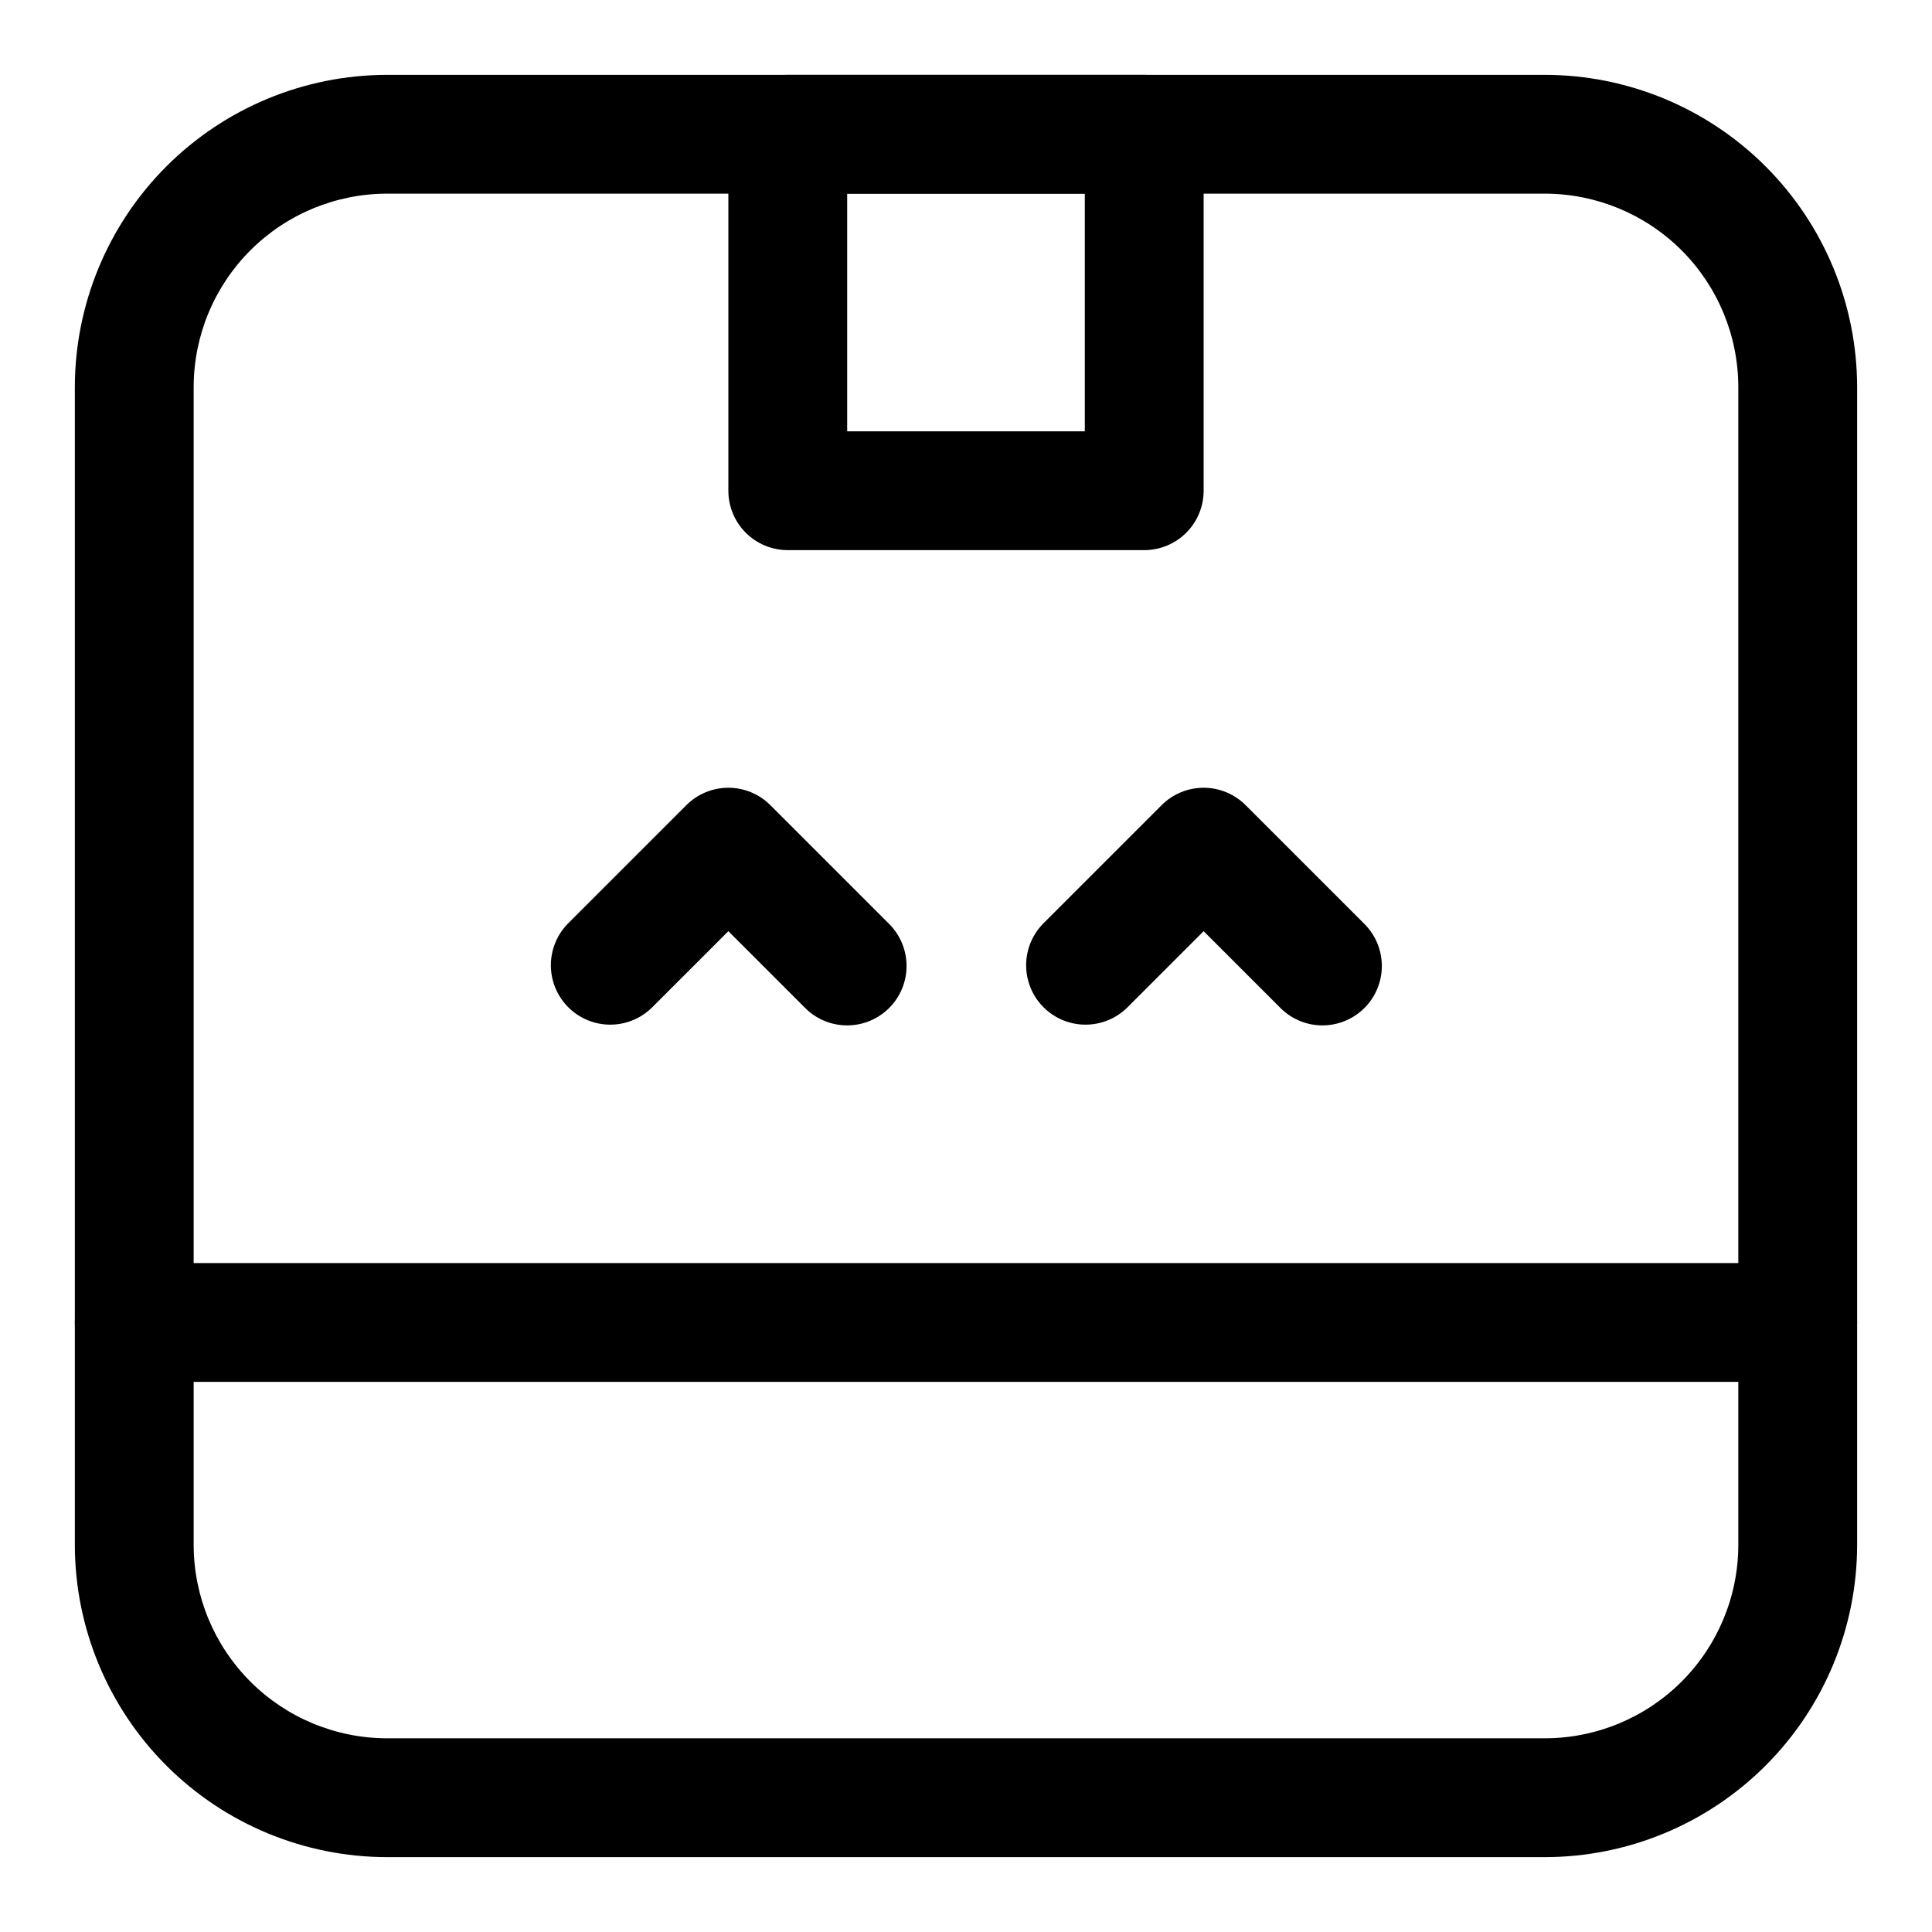 <?xml version="1.0" encoding="UTF-8"?>
<!-- Uploaded to: ICON Repo, www.svgrepo.com, Generator: ICON Repo Mixer Tools -->
<svg fill="#000000" width="800px" height="800px" version="1.1" viewBox="144 144 512 512" xmlns="http://www.w3.org/2000/svg">
 <g>
  <path d="m553.43 636.16h-306.86c-21.934-0.023-42.961-8.746-58.473-24.258-15.508-15.508-24.234-36.535-24.262-58.469v-306.87c0.027-21.934 8.754-42.961 24.262-58.469 15.512-15.508 36.539-24.234 58.473-24.258h306.85c21.934 0.023 42.965 8.746 58.477 24.254 15.512 15.512 24.234 36.539 24.262 58.473v306.87c-0.027 21.934-8.75 42.961-24.262 58.469-15.512 15.512-36.539 24.234-58.473 24.258zm-306.86-440.84c-13.586 0.016-26.609 5.418-36.215 15.023-9.609 9.605-15.012 22.629-15.031 36.215v306.87c0.02 13.586 5.422 26.609 15.031 36.215 9.605 9.605 22.629 15.008 36.215 15.023h306.85c13.586-0.016 26.613-5.418 36.219-15.023 9.609-9.605 15.016-22.629 15.031-36.215v-306.87c-0.016-13.586-5.422-26.609-15.027-36.215-9.609-9.605-22.633-15.008-36.219-15.023z"/>
  <path d="m620.41 510.21h-440.83c-5.625 0-10.824-3-13.637-7.871-2.812-4.871-2.812-10.875 0-15.746s8.012-7.871 13.637-7.871h440.83c5.625 0 10.824 3 13.637 7.871s2.812 10.875 0 15.746c-2.812 4.871-8.012 7.871-13.637 7.871z"/>
  <path d="m447.23 289.79h-94.465c-4.176 0-8.18-1.656-11.133-4.609-2.953-2.953-4.609-6.957-4.609-11.133v-94.465c0-4.176 1.656-8.18 4.609-11.133 2.953-2.953 6.957-4.613 11.133-4.613h94.465c4.176 0 8.18 1.66 11.133 4.613s4.613 6.957 4.613 11.133v94.465c0 4.176-1.66 8.18-4.613 11.133-2.953 2.953-6.957 4.609-11.133 4.609zm-78.719-31.488h62.977v-62.977h-62.977z"/>
  <path d="m494.46 415.74c-4.176 0.004-8.18-1.656-11.129-4.613l-20.355-20.355-20.359 20.355c-4 3.863-9.738 5.328-15.102 3.859-5.359-1.469-9.551-5.66-11.02-11.02-1.469-5.363-0.004-11.102 3.859-15.102l31.488-31.488c2.949-2.953 6.957-4.613 11.133-4.613 4.172 0 8.18 1.66 11.129 4.613l31.488 31.488c2.953 2.953 4.609 6.957 4.609 11.133s-1.656 8.18-4.609 11.129c-2.953 2.953-6.957 4.613-11.133 4.613z"/>
  <path d="m368.51 415.74c-4.176 0.004-8.184-1.656-11.133-4.613l-20.355-20.355-20.359 20.355c-3.996 3.863-9.738 5.328-15.098 3.859-5.363-1.469-9.551-5.66-11.023-11.02-1.469-5.363-0.004-11.102 3.859-15.102l31.488-31.488c2.953-2.953 6.957-4.613 11.133-4.613 4.176 0 8.18 1.66 11.129 4.613l31.488 31.488c2.953 2.953 4.609 6.957 4.609 11.133s-1.656 8.18-4.609 11.129c-2.953 2.953-6.957 4.613-11.129 4.613z"/>
 </g>
</svg>